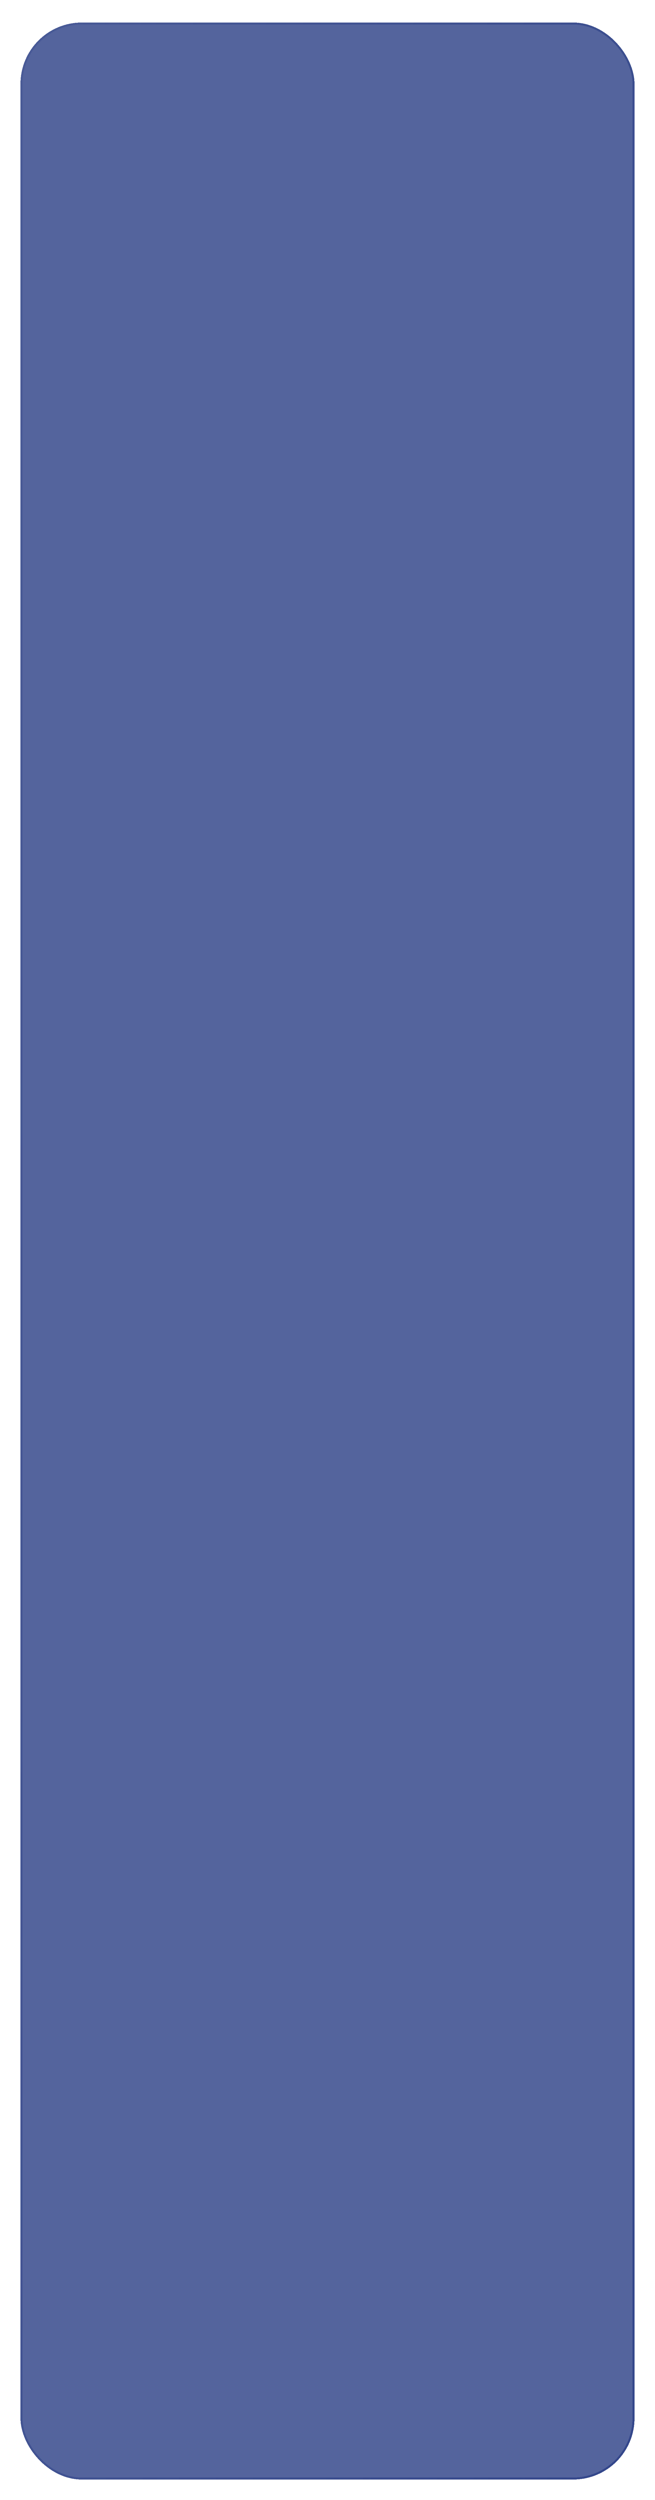 <?xml version="1.0" encoding="UTF-8"?> <svg xmlns="http://www.w3.org/2000/svg" width="320" height="1221" viewBox="0 0 320 1221" fill="none"> <g filter="url(#filter0_df_56_16)"> <rect x="10" y="7" width="300" height="1200" rx="30" fill="#2A3E85" fill-opacity="0.8" shape-rendering="crispEdges"></rect> <rect x="10.5" y="7.5" width="299" height="1199" rx="29.5" stroke="url(#paint0_linear_56_16)" shape-rendering="crispEdges"></rect> </g> <defs> <filter id="filter0_df_56_16" x="0" y="0" width="320" height="1221" filterUnits="userSpaceOnUse" color-interpolation-filters="sRGB"> <feFlood flood-opacity="0" result="BackgroundImageFix"></feFlood> <feColorMatrix in="SourceAlpha" type="matrix" values="0 0 0 0 0 0 0 0 0 0 0 0 0 0 0 0 0 0 127 0" result="hardAlpha"></feColorMatrix> <feOffset dy="4"></feOffset> <feGaussianBlur stdDeviation="5"></feGaussianBlur> <feComposite in2="hardAlpha" operator="out"></feComposite> <feColorMatrix type="matrix" values="0 0 0 0 0 0 0 0 0 0 0 0 0 0 0 0 0 0 0.25 0"></feColorMatrix> <feBlend mode="normal" in2="BackgroundImageFix" result="effect1_dropShadow_56_16"></feBlend> <feBlend mode="normal" in="SourceGraphic" in2="effect1_dropShadow_56_16" result="shape"></feBlend> <feGaussianBlur stdDeviation="3.5" result="effect2_foregroundBlur_56_16"></feGaussianBlur> </filter> <linearGradient id="paint0_linear_56_16" x1="-94.42" y1="-888.735" x2="804.253" y2="-762.577" gradientUnits="userSpaceOnUse"> <stop stop-color="#2A3E85" stop-opacity="0"></stop> <stop offset="1" stop-color="#2A3E85"></stop> </linearGradient> </defs> </svg> 